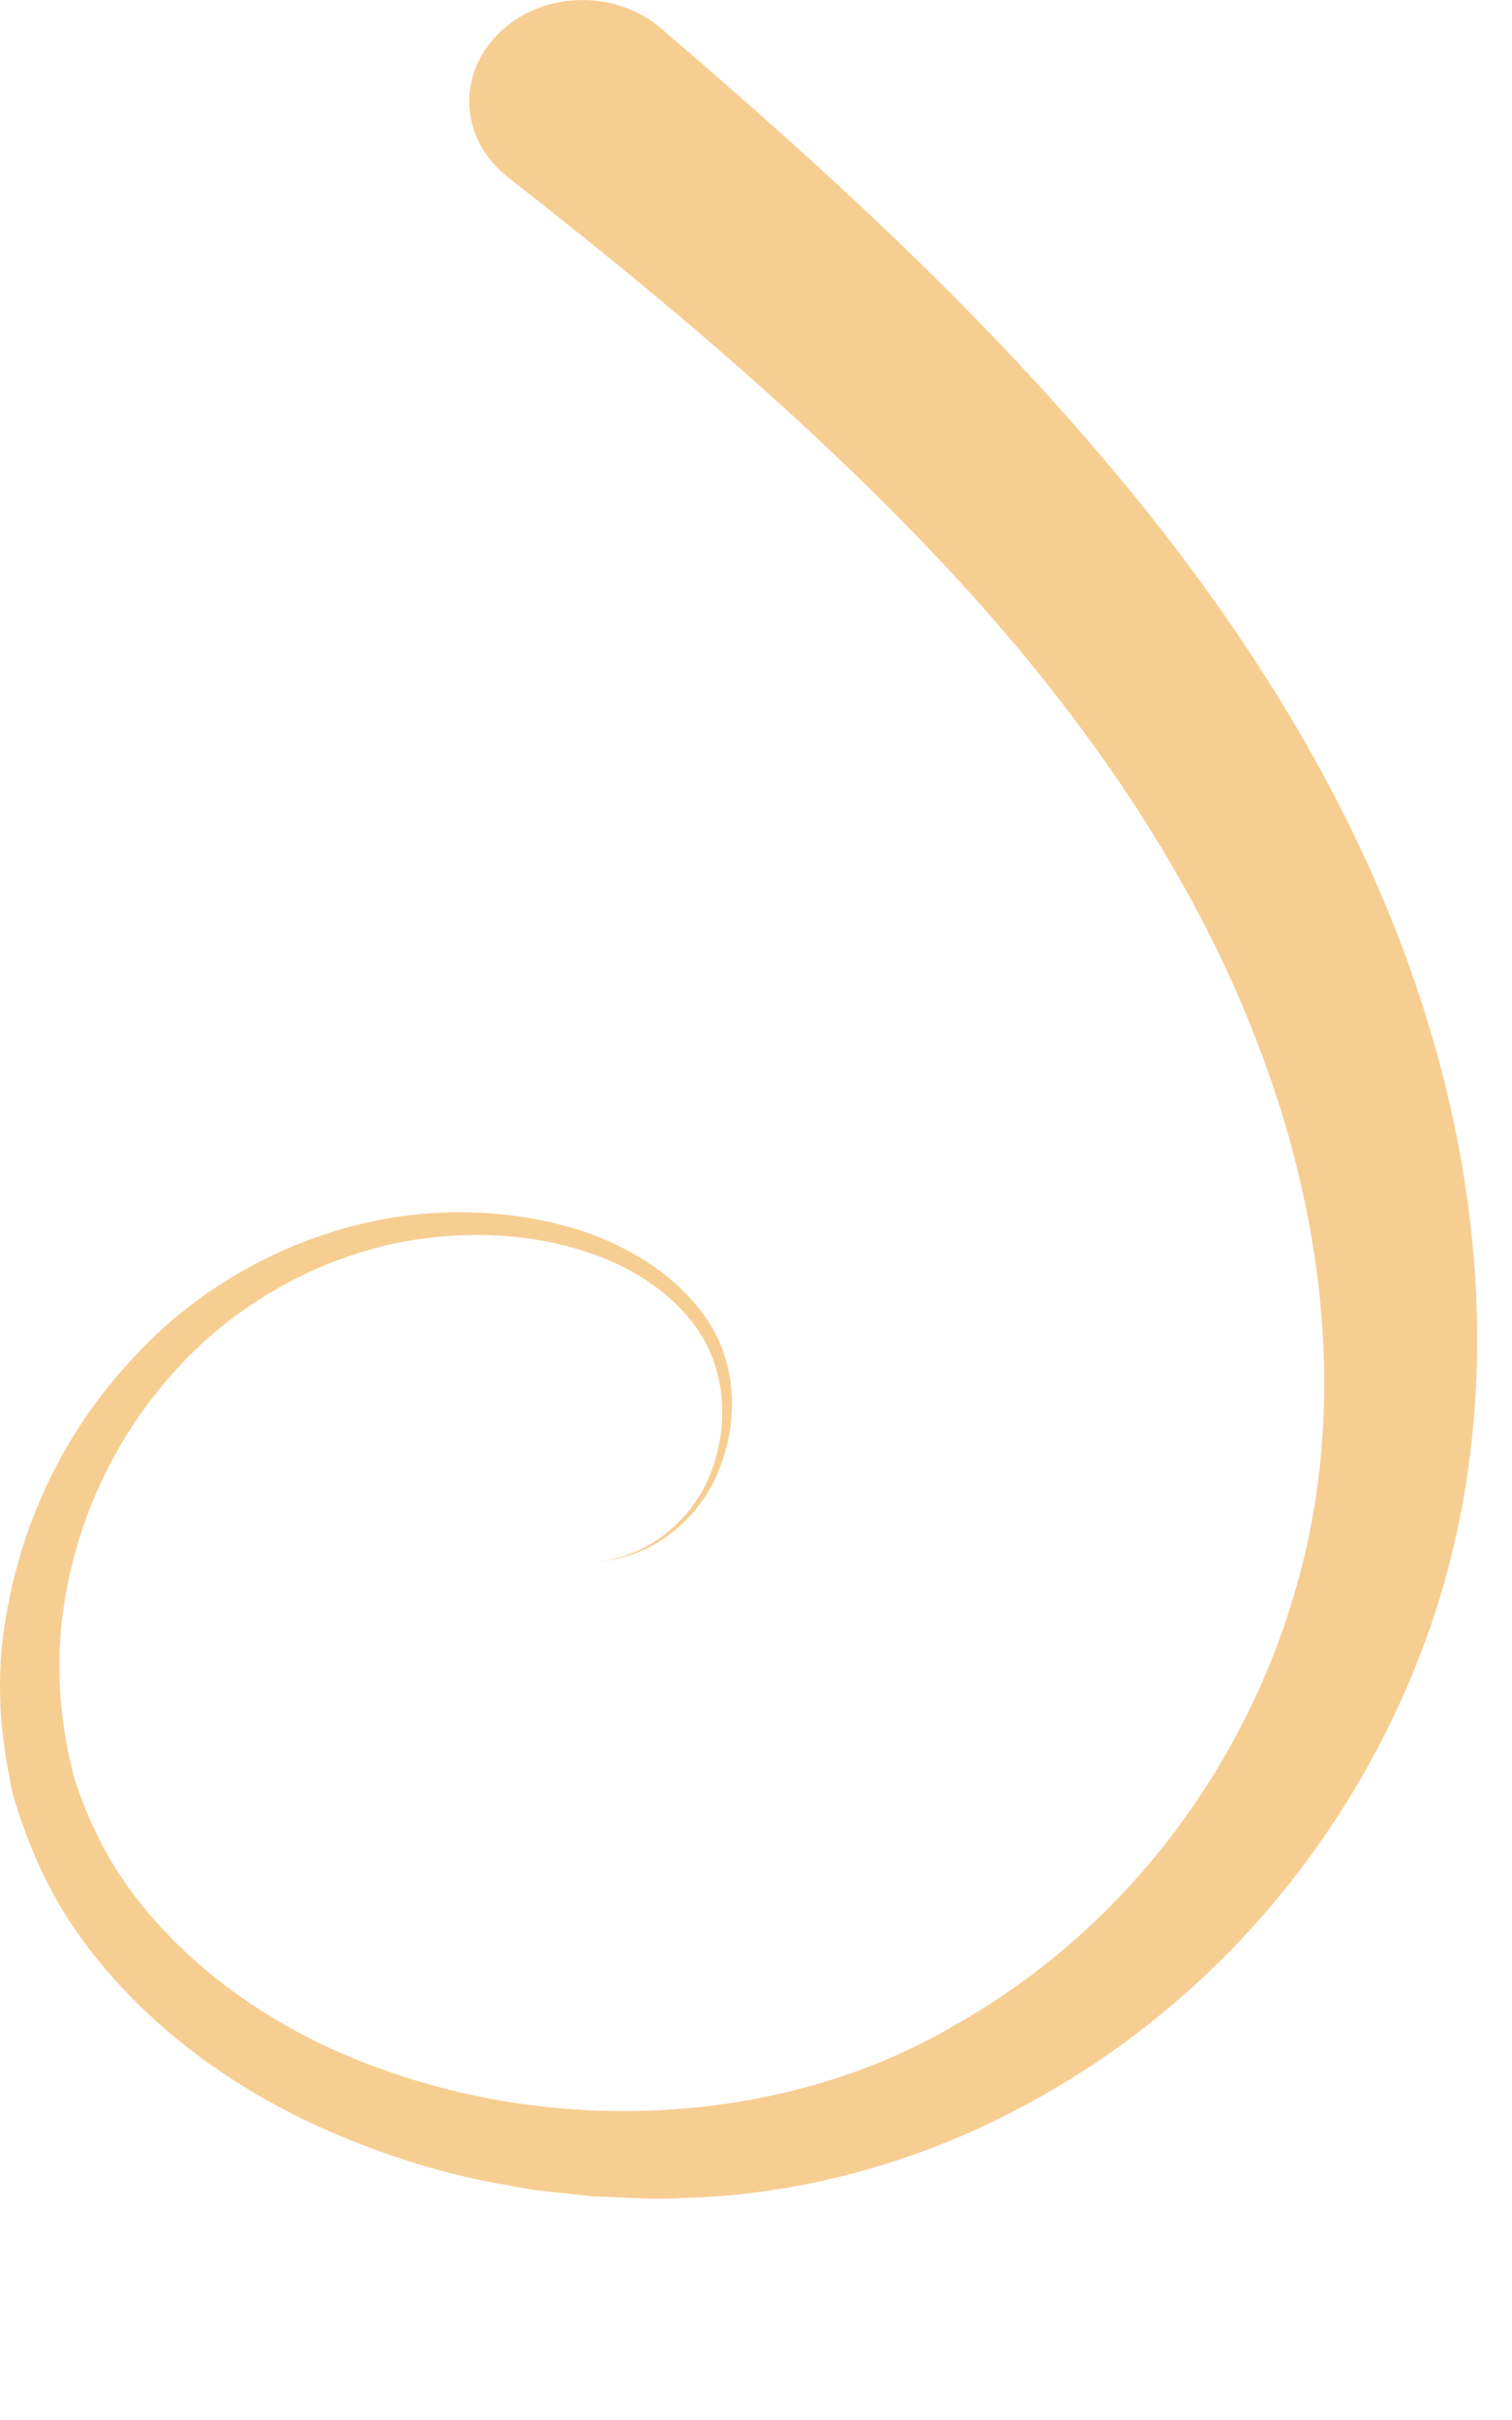 <?xml version="1.0" encoding="utf-8"?>
<svg xmlns="http://www.w3.org/2000/svg" fill="none" height="100%" overflow="visible" preserveAspectRatio="none" style="display: block;" viewBox="0 0 5 8" width="100%">
<path d="M1.681 0.587C2.215 1.004 2.725 1.436 3.164 1.912C3.602 2.389 3.963 2.916 4.174 3.49C4.387 4.062 4.452 4.684 4.283 5.259C4.118 5.833 3.727 6.372 3.164 6.691C2.61 7.02 1.87 7.066 1.245 6.834C0.932 6.72 0.657 6.534 0.462 6.289C0.363 6.165 0.296 6.031 0.248 5.886C0.208 5.74 0.19 5.588 0.198 5.435C0.216 5.133 0.331 4.827 0.537 4.58C0.74 4.332 1.045 4.146 1.387 4.096C1.558 4.072 1.737 4.079 1.902 4.127C2.068 4.174 2.218 4.265 2.309 4.398C2.397 4.529 2.41 4.701 2.357 4.851C2.306 5.001 2.17 5.137 1.988 5.161C2.172 5.144 2.319 5.011 2.378 4.858C2.439 4.706 2.439 4.527 2.349 4.379C2.258 4.232 2.097 4.127 1.924 4.069C1.747 4.012 1.558 3.996 1.373 4.015C1.002 4.055 0.657 4.243 0.425 4.506C0.187 4.765 0.048 5.09 0.008 5.426C-0.011 5.595 0.005 5.764 0.043 5.933C0.091 6.098 0.163 6.262 0.267 6.405C0.475 6.694 0.783 6.92 1.13 7.063C1.304 7.135 1.486 7.192 1.675 7.223C1.769 7.244 1.865 7.249 1.961 7.261C2.057 7.263 2.154 7.273 2.25 7.266C2.635 7.259 3.025 7.151 3.356 6.977C4.032 6.627 4.505 6.029 4.732 5.373C4.959 4.708 4.917 3.996 4.711 3.345C4.505 2.689 4.128 2.086 3.679 1.552C3.23 1.016 2.712 0.544 2.186 0.094C2.036 -0.035 1.798 -0.03 1.657 0.103C1.512 0.237 1.518 0.449 1.667 0.575C1.673 0.58 1.678 0.585 1.681 0.587Z" fill="#F7CE92" id="Vector"/>
</svg>